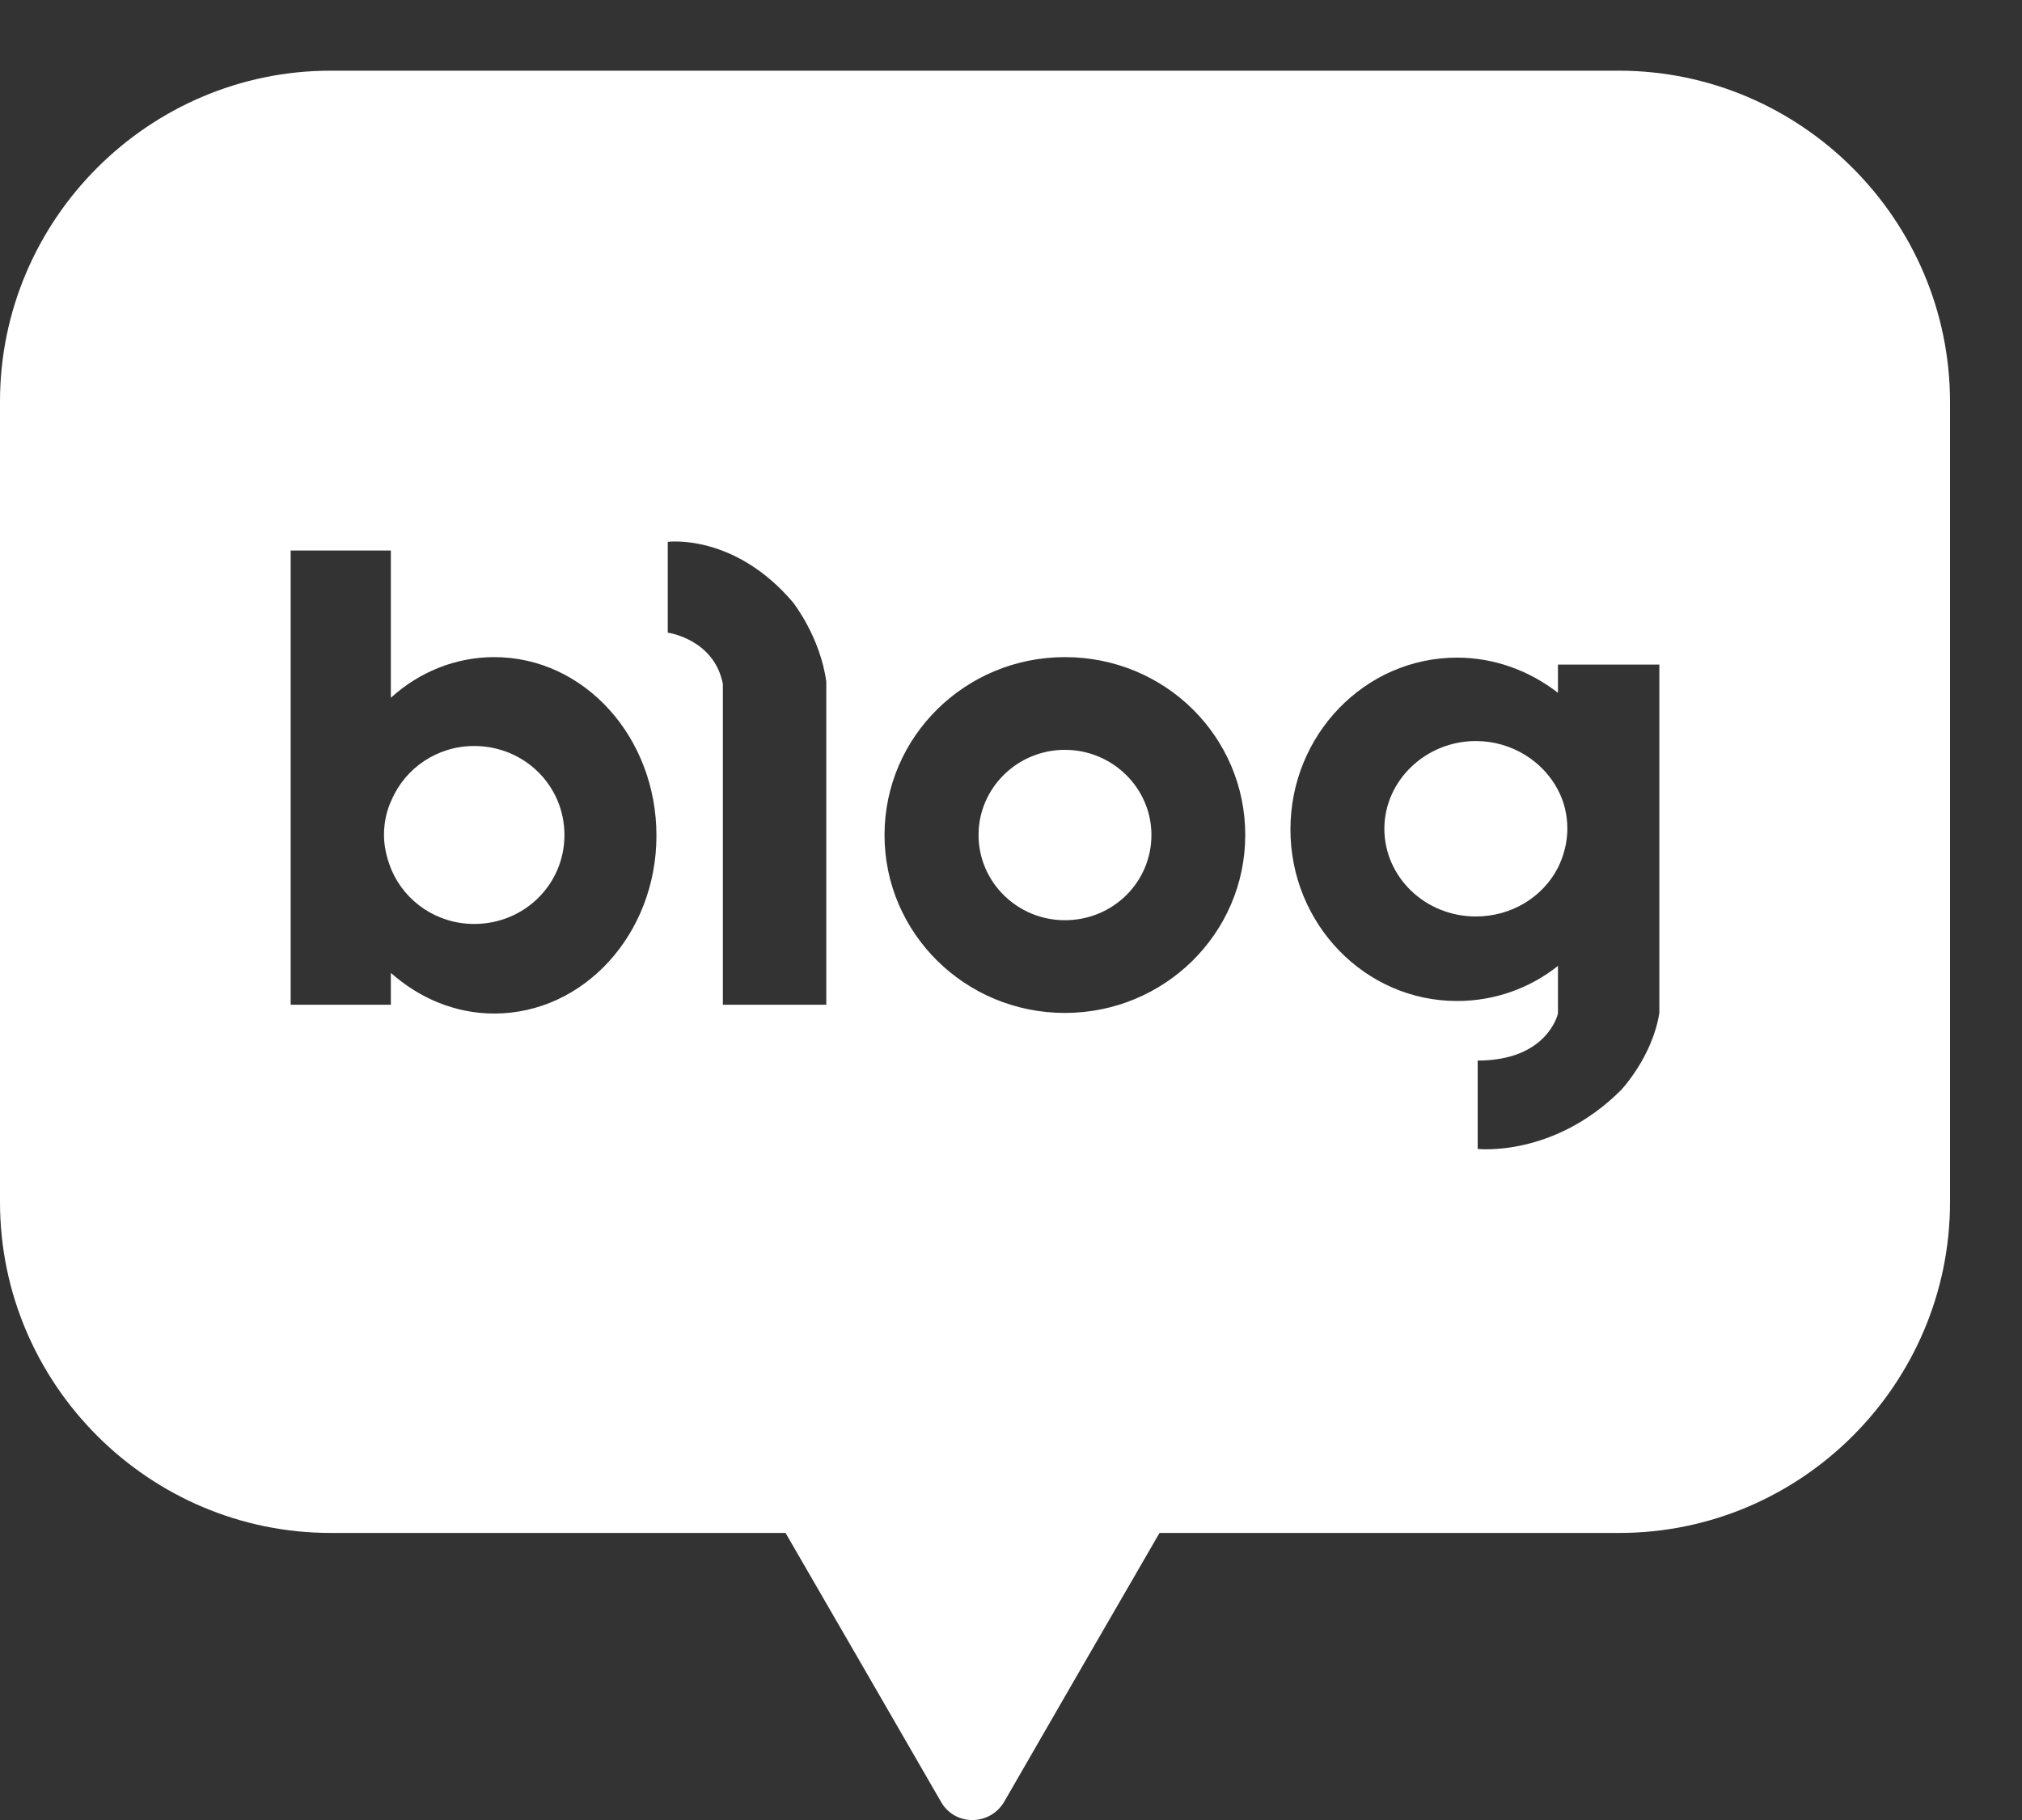 <svg width="20" height="18" viewBox="0 0 20 18" fill="none" xmlns="http://www.w3.org/2000/svg">
<rect x="0" y="0" width="20" height="18" fill="#333333" stroke="none"/>
<path d="M16.011 0.699C17.814 0.699 19.288 2.174 19.288 3.977V11.889C19.288 13.686 17.82 15.161 16.017 15.161H11.469L10.694 16.5L9.933 17.819C9.79 18.061 9.443 18.061 9.307 17.819L8.545 16.5L7.77 15.161H3.271C1.475 15.161 0 13.692 0 11.889V3.97C0 2.174 1.469 0.699 3.271 0.699H16.011ZM14.412 6.504C13.501 6.504 12.764 7.267 12.764 8.203C12.764 9.138 13.501 9.9 14.412 9.9C14.79 9.9 15.137 9.77 15.41 9.553V10.024C15.41 10.024 15.31 10.489 14.616 10.489V11.363C14.616 11.363 15.366 11.449 16.035 10.78C16.035 10.78 16.345 10.452 16.413 10.018V6.573H15.41V6.852C15.131 6.635 14.784 6.504 14.412 6.504ZM2.875 9.937H3.866V9.622C4.145 9.869 4.498 10.024 4.889 10.024C5.775 10.024 6.493 9.237 6.493 8.264C6.493 7.292 5.781 6.499 4.889 6.499C4.505 6.499 4.145 6.647 3.866 6.901V5.445H2.875V9.937ZM10.533 6.499C9.548 6.499 8.749 7.286 8.749 8.258C8.749 9.231 9.548 10.018 10.533 10.018C11.518 10.018 12.317 9.231 12.317 8.258C12.317 7.286 11.525 6.499 10.533 6.499ZM6.605 5.359V6.257C6.619 6.259 7.065 6.326 7.15 6.765V9.937H8.173V6.741C8.112 6.299 7.85 5.967 7.845 5.959C7.268 5.279 6.619 5.357 6.605 5.359ZM4.69 7.378C5.186 7.378 5.583 7.769 5.583 8.258C5.583 8.748 5.186 9.138 4.69 9.138C4.325 9.138 4.009 8.921 3.873 8.605C3.83 8.5 3.798 8.382 3.798 8.258C3.798 8.134 3.824 8.017 3.873 7.912C4.009 7.596 4.325 7.378 4.69 7.378ZM10.533 7.416C11.004 7.416 11.389 7.794 11.389 8.258C11.389 8.723 11.01 9.101 10.533 9.101C10.062 9.101 9.679 8.723 9.679 8.258C9.679 7.794 10.062 7.416 10.533 7.416ZM14.598 7.329C14.951 7.329 15.261 7.527 15.41 7.812C15.472 7.93 15.503 8.06 15.503 8.197C15.503 8.333 15.466 8.469 15.41 8.581C15.261 8.872 14.951 9.064 14.598 9.064C14.096 9.064 13.694 8.674 13.693 8.197C13.693 7.72 14.102 7.329 14.598 7.329Z" fill="white"/>
</svg>
